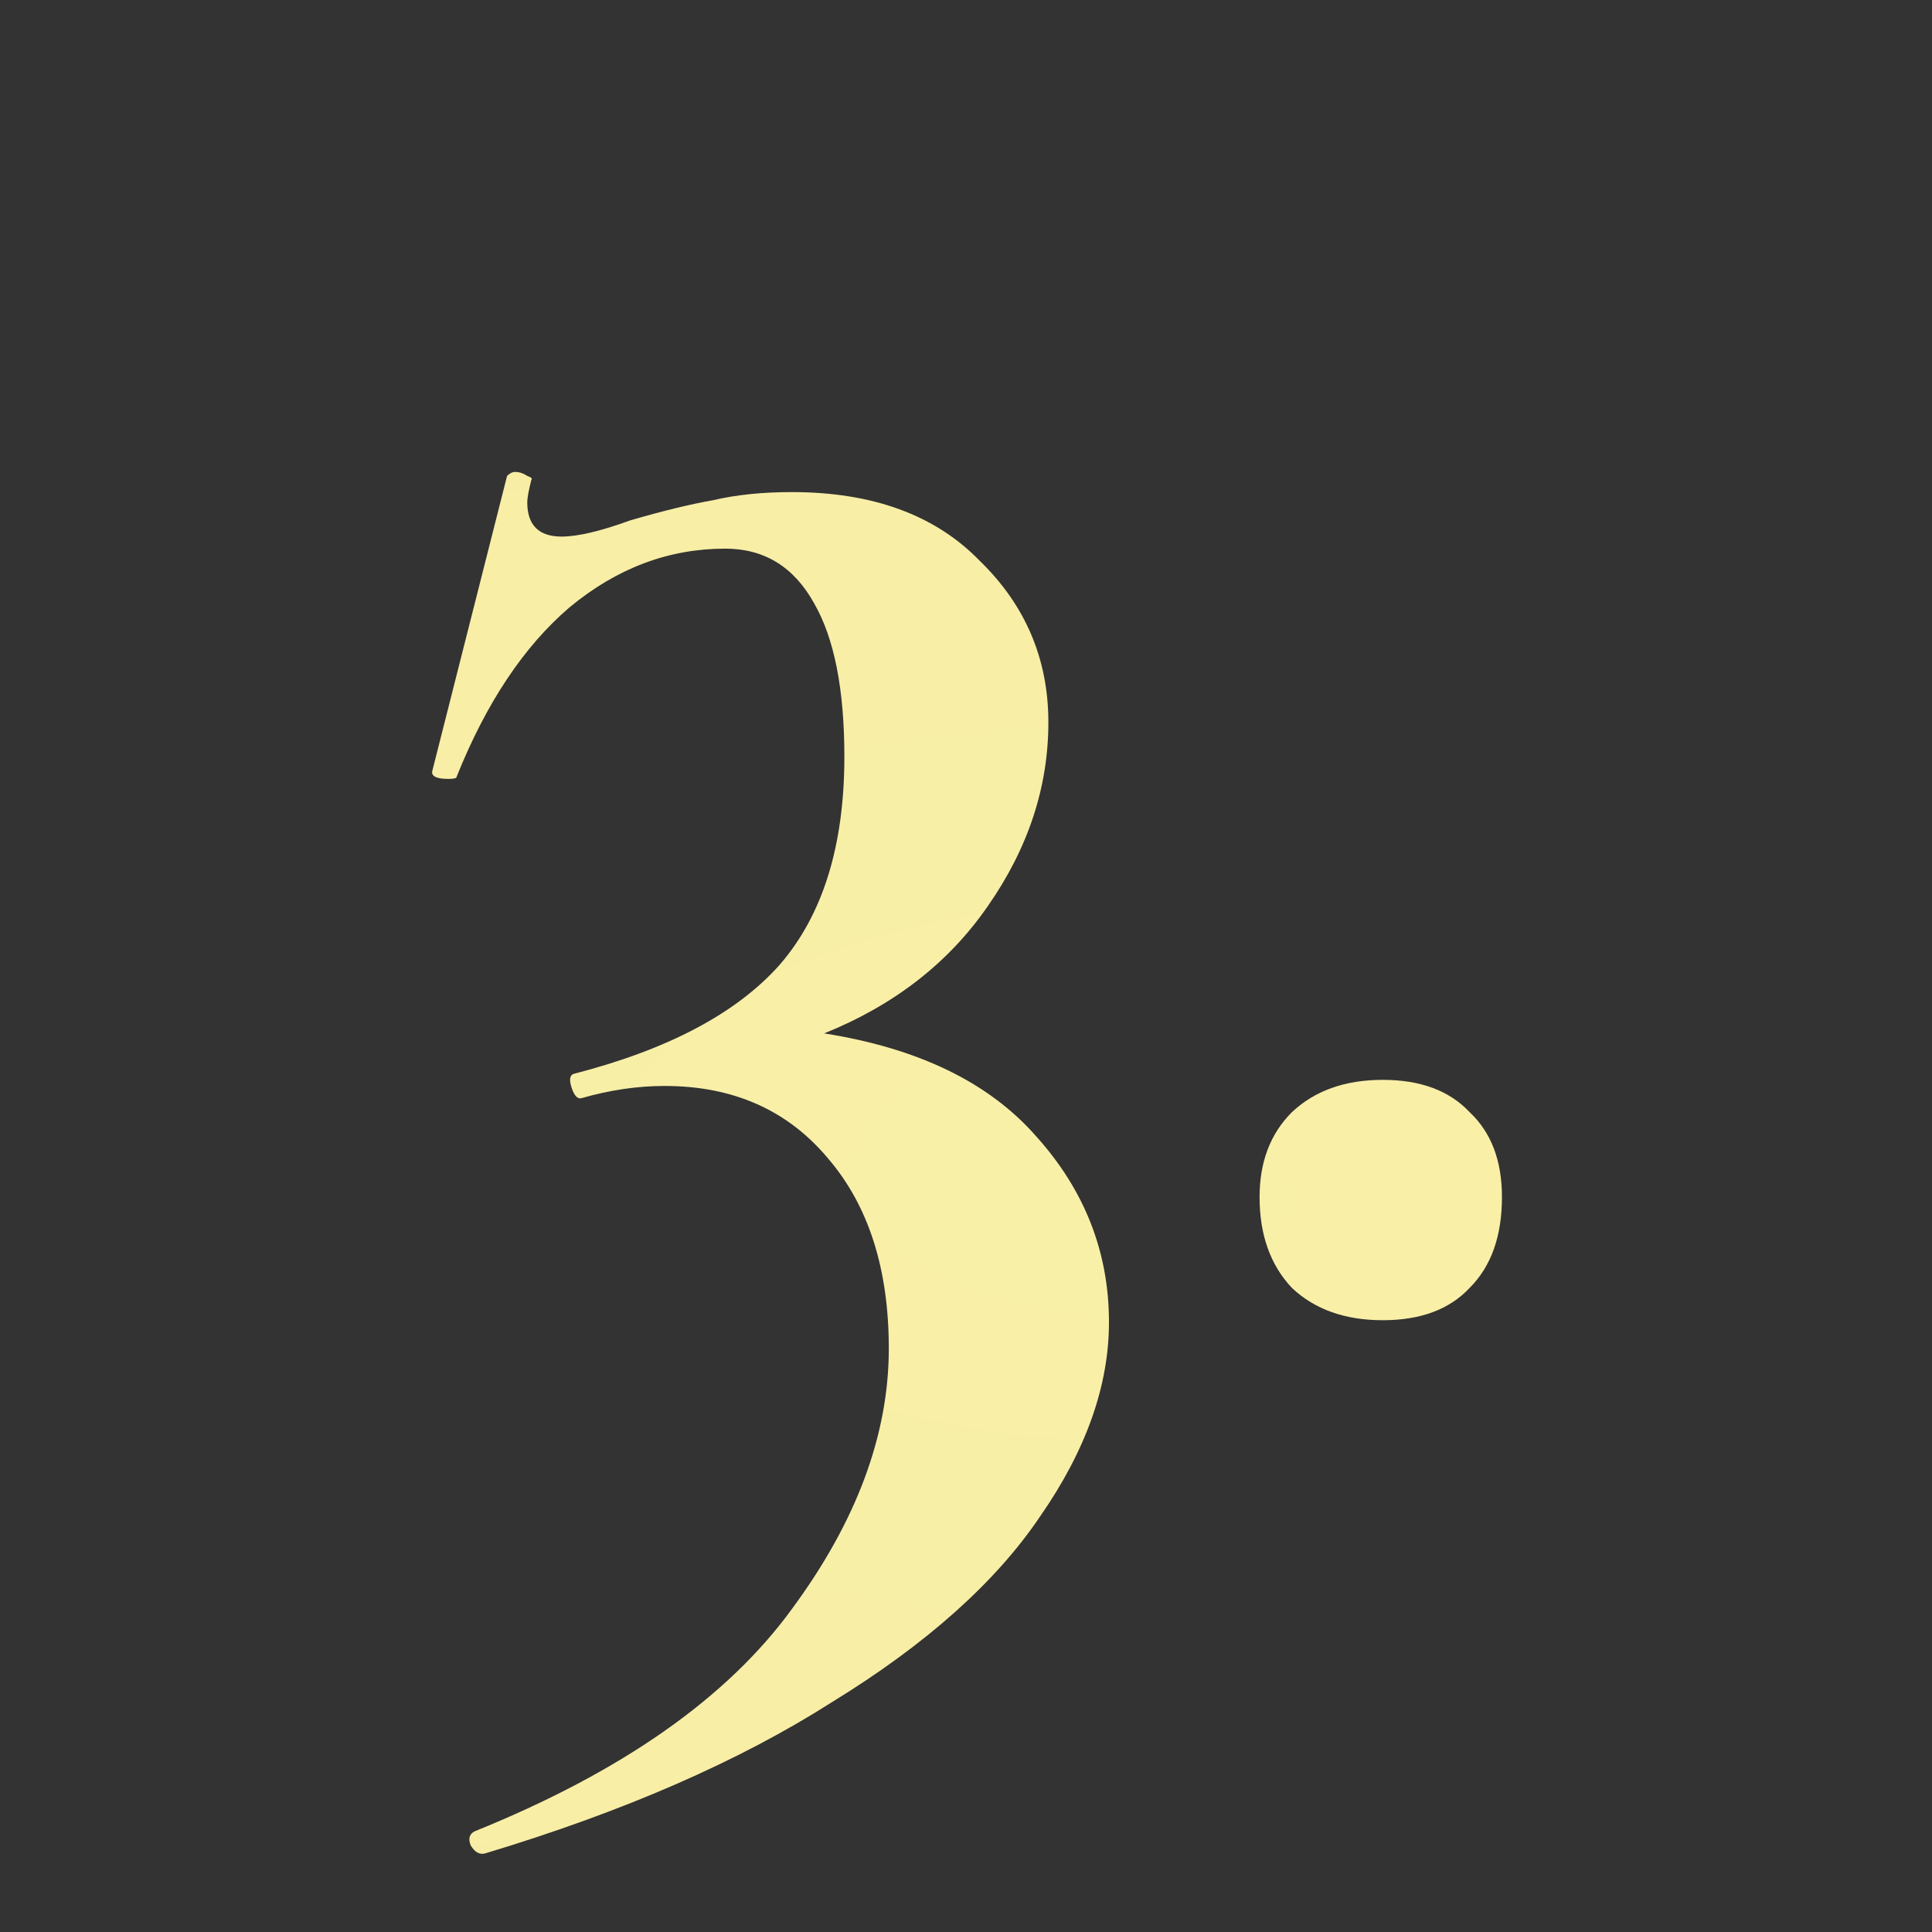 <?xml version="1.0" encoding="UTF-8"?> <svg xmlns="http://www.w3.org/2000/svg" width="44" height="44" viewBox="0 0 44 44" fill="none"><rect x="0" y="0" width="44" height="44" fill="#333333" stroke="none"/> <g clip-path="url(#clip0_712_9181)"> <path d="M-439.366 15.531C-439.366 14.581 -439.443 13.891 -439.596 13.461C-439.749 13.032 -440.071 12.741 -440.562 12.588C-441.053 12.434 -441.835 12.357 -442.908 12.357C-442.969 12.357 -443 12.265 -443 12.082C-443 11.898 -442.969 11.806 -442.908 11.806C-441.896 11.806 -441.114 11.821 -440.562 11.851L-437.204 11.898L-433.892 11.851C-433.309 11.821 -432.512 11.806 -431.5 11.806C-431.408 11.806 -431.362 11.898 -431.362 12.082C-431.362 12.265 -431.408 12.357 -431.5 12.357C-432.512 12.357 -433.263 12.45 -433.754 12.633C-434.245 12.787 -434.582 13.078 -434.766 13.508C-434.95 13.937 -435.042 14.611 -435.042 15.531V25.835C-435.042 26.786 -434.965 27.476 -434.812 27.905C-434.659 28.335 -434.337 28.626 -433.846 28.779C-433.355 28.933 -432.573 29.009 -431.5 29.009C-431.408 29.009 -431.362 29.102 -431.362 29.285C-431.362 29.47 -431.408 29.561 -431.5 29.561C-432.512 29.561 -433.294 29.546 -433.846 29.515L-437.204 29.47L-440.516 29.515C-441.099 29.546 -441.896 29.561 -442.908 29.561C-442.969 29.561 -443 29.47 -443 29.285C-443 29.102 -442.969 29.009 -442.908 29.009C-441.896 29.009 -441.145 28.933 -440.654 28.779C-440.163 28.596 -439.826 28.289 -439.642 27.86C-439.458 27.43 -439.366 26.756 -439.366 25.835V15.531Z" fill="url(#paint0_radial_712_9181)"></path> <path d="M-424.737 30.067C-425.595 30.067 -426.285 29.822 -426.807 29.331C-427.297 28.81 -427.543 28.12 -427.543 27.262C-427.543 26.464 -427.297 25.82 -426.807 25.329C-426.285 24.839 -425.595 24.593 -424.737 24.593C-423.878 24.593 -423.219 24.839 -422.759 25.329C-422.268 25.79 -422.023 26.433 -422.023 27.262C-422.023 28.151 -422.268 28.841 -422.759 29.331C-423.219 29.822 -423.878 30.067 -424.737 30.067Z" fill="url(#paint1_radial_712_9181)"></path> <path d="M-216.439 28.32C-213.771 25.866 -211.823 24.026 -210.597 22.799C-209.37 21.542 -208.511 20.469 -208.021 19.579C-207.499 18.69 -207.239 17.785 -207.239 16.866C-207.239 15.731 -207.53 14.749 -208.113 13.921C-208.695 13.063 -209.523 12.633 -210.597 12.633C-211.731 12.633 -212.667 13.139 -213.403 14.152C-214.108 15.133 -214.829 16.666 -215.565 18.752C-215.565 18.782 -215.626 18.797 -215.749 18.797C-216.025 18.797 -216.147 18.752 -216.117 18.66L-214.093 10.793C-214.093 10.732 -214.031 10.701 -213.909 10.701C-213.817 10.701 -213.74 10.732 -213.679 10.793C-213.587 10.824 -213.556 10.855 -213.587 10.886C-213.617 11.039 -213.633 11.223 -213.633 11.438C-213.633 11.959 -213.403 12.22 -212.943 12.22C-212.667 12.22 -212.207 12.112 -211.563 11.898C-210.244 11.438 -209.033 11.207 -207.929 11.207C-206.242 11.207 -204.923 11.606 -203.973 12.403C-203.022 13.201 -202.547 14.259 -202.547 15.578C-202.547 17.172 -203.175 18.629 -204.433 19.948C-205.659 21.235 -207.361 22.646 -209.539 24.18L-211.379 25.559C-211.471 25.651 -211.501 25.728 -211.471 25.79C-211.409 25.851 -211.302 25.881 -211.149 25.881C-208.695 25.881 -206.855 25.835 -205.629 25.744C-204.371 25.651 -203.39 25.452 -202.685 25.145C-201.949 24.808 -201.473 24.287 -201.259 23.581C-201.228 23.489 -201.136 23.444 -200.983 23.444C-200.799 23.444 -200.707 23.489 -200.707 23.581L-201.673 29.055C-201.673 29.178 -201.719 29.301 -201.811 29.424C-201.872 29.515 -201.964 29.561 -202.087 29.561H-216.163C-216.285 29.561 -216.393 29.47 -216.485 29.285C-216.546 29.102 -216.577 28.918 -216.577 28.733C-216.577 28.549 -216.531 28.412 -216.439 28.32Z" fill="url(#paint2_radial_712_9181)"></path> <path d="M-194.803 30.067C-195.662 30.067 -196.352 29.822 -196.873 29.331C-197.364 28.81 -197.609 28.12 -197.609 27.262C-197.609 26.464 -197.364 25.82 -196.873 25.329C-196.352 24.839 -195.662 24.593 -194.803 24.593C-193.944 24.593 -193.285 24.839 -192.825 25.329C-192.334 25.79 -192.089 26.433 -192.089 27.262C-192.089 28.151 -192.334 28.841 -192.825 29.331C-193.285 29.822 -193.944 30.067 -194.803 30.067Z" fill="url(#paint3_radial_712_9181)"></path> <path d="M18.77 23.535C20.917 23.873 22.527 24.655 23.6 25.881C24.704 27.108 25.256 28.519 25.256 30.113C25.256 31.555 24.735 33.027 23.692 34.529C22.68 36.032 21.101 37.443 18.954 38.761C16.838 40.111 14.201 41.261 11.042 42.212C10.92 42.242 10.812 42.181 10.72 42.028C10.659 41.874 10.69 41.767 10.812 41.706C14.155 40.356 16.562 38.669 18.034 36.645C19.506 34.652 20.242 32.674 20.242 30.712C20.242 28.902 19.782 27.461 18.862 26.387C17.942 25.284 16.7 24.732 15.136 24.732C14.523 24.732 13.894 24.823 13.25 25.008C13.158 25.038 13.082 24.962 13.02 24.777C12.959 24.593 12.974 24.486 13.066 24.456C15.213 23.904 16.777 23.076 17.758 21.971C18.74 20.837 19.23 19.258 19.23 17.233C19.23 15.7 19 14.535 18.54 13.738C18.08 12.909 17.406 12.495 16.516 12.495C15.228 12.495 14.048 12.94 12.974 13.829C11.932 14.719 11.073 16.007 10.398 17.694C10.398 17.724 10.337 17.739 10.214 17.739C9.938 17.739 9.816 17.678 9.846 17.555L11.548 10.839C11.61 10.778 11.671 10.748 11.732 10.748C11.825 10.748 11.916 10.778 12.008 10.839C12.1 10.87 12.131 10.901 12.1 10.931C12.039 11.177 12.008 11.345 12.008 11.438C12.008 11.959 12.269 12.22 12.79 12.22C13.158 12.22 13.68 12.097 14.354 11.851C15.09 11.637 15.719 11.483 16.24 11.392C16.762 11.269 17.36 11.207 18.034 11.207C19.874 11.207 21.3 11.729 22.312 12.771C23.355 13.784 23.876 15.01 23.876 16.451C23.876 17.924 23.416 19.319 22.496 20.637C21.607 21.925 20.365 22.892 18.77 23.535Z" fill="url(#paint4_radial_712_9181)"></path> <path d="M31.492 30.067C30.633 30.067 29.943 29.822 29.422 29.331C28.931 28.81 28.686 28.12 28.686 27.262C28.686 26.464 28.931 25.82 29.422 25.329C29.943 24.839 30.633 24.593 31.492 24.593C32.351 24.593 33.01 24.839 33.47 25.329C33.961 25.79 34.206 26.433 34.206 27.262C34.206 28.151 33.961 28.841 33.47 29.331C33.01 29.822 32.351 30.067 31.492 30.067Z" fill="url(#paint5_radial_712_9181)"></path> <path d="M255.578 27.354C255.67 27.354 255.716 27.599 255.716 28.09C255.716 28.427 255.685 28.749 255.624 29.055C255.593 29.362 255.547 29.515 255.486 29.515L252.45 29.378V35.772C252.45 36.078 252.327 36.293 252.082 36.416L248.448 38.209C248.264 38.271 248.172 38.301 248.172 38.301C248.08 38.301 248.034 38.179 248.034 37.934V29.239C246.194 29.209 242.79 29.194 237.822 29.194C237.668 29.194 237.546 29.132 237.454 29.009C237.362 28.887 237.377 28.764 237.5 28.642L251.76 11.345C251.821 11.284 251.913 11.254 252.036 11.254C252.128 11.254 252.22 11.284 252.312 11.345C252.404 11.376 252.45 11.438 252.45 11.53V27.445C253.063 27.445 254.106 27.415 255.578 27.354ZM240.582 27.63C244.139 27.63 246.623 27.614 248.034 27.584V18.291L240.352 27.308C240.168 27.522 240.244 27.63 240.582 27.63Z" fill="url(#paint6_radial_712_9181)"></path> <path d="M262.066 30.067C261.207 30.067 260.517 29.822 259.996 29.331C259.505 28.81 259.26 28.12 259.26 27.262C259.26 26.464 259.505 25.82 259.996 25.329C260.517 24.839 261.207 24.593 262.066 24.593C262.925 24.593 263.584 24.839 264.044 25.329C264.535 25.79 264.78 26.433 264.78 27.262C264.78 28.151 264.535 28.841 264.044 29.331C263.584 29.822 262.925 30.067 262.066 30.067Z" fill="url(#paint7_radial_712_9181)"></path> <path d="M465.529 20.546C469.823 20.607 472.966 21.404 474.959 22.938C476.983 24.44 477.995 26.51 477.995 29.148C477.995 30.895 477.535 32.475 476.615 33.886C475.695 35.327 474.254 36.707 472.291 38.026C470.359 39.375 467.783 40.77 464.563 42.212H464.517C464.395 42.212 464.287 42.135 464.195 41.981C464.134 41.859 464.165 41.767 464.287 41.706C467.599 39.835 469.915 37.949 471.233 36.047C472.583 34.146 473.257 32.107 473.257 29.93C473.257 27.384 472.506 25.406 471.003 23.995C469.501 22.585 467.354 21.88 464.563 21.88C464.41 21.88 464.287 21.834 464.195 21.741C464.103 21.619 464.073 21.481 464.103 21.328L465.575 13.139C465.606 12.925 465.652 12.802 465.713 12.771C465.775 12.71 465.928 12.664 466.173 12.633C470.037 12.174 472.629 11.851 473.947 11.668C475.266 11.483 476.109 11.3 476.477 11.116C476.876 10.901 477.152 10.563 477.305 10.104C477.336 10.011 477.428 9.981 477.581 10.011C477.765 10.011 477.842 10.073 477.811 10.195L476.891 15.302C476.799 15.639 476.661 15.869 476.477 15.992C476.293 16.084 476.002 16.13 475.603 16.13L466.863 16.314C466.465 16.314 466.235 16.528 466.173 16.957L465.529 20.546Z" fill="url(#paint8_radial_712_9181)"></path> <path d="M485.088 30.067C484.229 30.067 483.539 29.822 483.018 29.331C482.527 28.81 482.282 28.12 482.282 27.262C482.282 26.464 482.527 25.82 483.018 25.329C483.539 24.839 484.229 24.593 485.088 24.593C485.946 24.593 486.606 24.839 487.066 25.329C487.556 25.79 487.802 26.433 487.802 27.262C487.802 28.151 487.556 28.841 487.066 29.331C486.606 29.822 485.946 30.067 485.088 30.067Z" fill="url(#paint9_radial_712_9181)"></path> </g> <defs> <radialGradient id="paint0_radial_712_9181" cx="0" cy="0" r="1" gradientUnits="userSpaceOnUse" gradientTransform="translate(24.398 27.005) rotate(2.477) scale(463.837 319.81)"> <stop stop-color="#F9F0A8"></stop> <stop offset="0.427" stop-color="#EFDE95"></stop> <stop offset="1" stop-color="#D19E4F"></stop> </radialGradient> <radialGradient id="paint1_radial_712_9181" cx="0" cy="0" r="1" gradientUnits="userSpaceOnUse" gradientTransform="translate(24.398 27.005) rotate(2.477) scale(463.837 319.81)"> <stop stop-color="#F9F0A8"></stop> <stop offset="0.427" stop-color="#EFDE95"></stop> <stop offset="1" stop-color="#D19E4F"></stop> </radialGradient> <radialGradient id="paint2_radial_712_9181" cx="0" cy="0" r="1" gradientUnits="userSpaceOnUse" gradientTransform="translate(24.398 27.005) rotate(2.477) scale(463.837 319.81)"> <stop stop-color="#F9F0A8"></stop> <stop offset="0.427" stop-color="#EFDE95"></stop> <stop offset="1" stop-color="#D19E4F"></stop> </radialGradient> <radialGradient id="paint3_radial_712_9181" cx="0" cy="0" r="1" gradientUnits="userSpaceOnUse" gradientTransform="translate(24.398 27.005) rotate(2.477) scale(463.837 319.81)"> <stop stop-color="#F9F0A8"></stop> <stop offset="0.427" stop-color="#EFDE95"></stop> <stop offset="1" stop-color="#D19E4F"></stop> </radialGradient> <radialGradient id="paint4_radial_712_9181" cx="0" cy="0" r="1" gradientUnits="userSpaceOnUse" gradientTransform="translate(24.398 27.005) rotate(2.477) scale(463.837 319.81)"> <stop stop-color="#F9F0A8"></stop> <stop offset="0.427" stop-color="#EFDE95"></stop> <stop offset="1" stop-color="#D19E4F"></stop> </radialGradient> <radialGradient id="paint5_radial_712_9181" cx="0" cy="0" r="1" gradientUnits="userSpaceOnUse" gradientTransform="translate(24.398 27.005) rotate(2.477) scale(463.837 319.81)"> <stop stop-color="#F9F0A8"></stop> <stop offset="0.427" stop-color="#EFDE95"></stop> <stop offset="1" stop-color="#D19E4F"></stop> </radialGradient> <radialGradient id="paint6_radial_712_9181" cx="0" cy="0" r="1" gradientUnits="userSpaceOnUse" gradientTransform="translate(24.398 27.005) rotate(2.477) scale(463.837 319.81)"> <stop stop-color="#F9F0A8"></stop> <stop offset="0.427" stop-color="#EFDE95"></stop> <stop offset="1" stop-color="#D19E4F"></stop> </radialGradient> <radialGradient id="paint7_radial_712_9181" cx="0" cy="0" r="1" gradientUnits="userSpaceOnUse" gradientTransform="translate(24.398 27.005) rotate(2.477) scale(463.837 319.81)"> <stop stop-color="#F9F0A8"></stop> <stop offset="0.427" stop-color="#EFDE95"></stop> <stop offset="1" stop-color="#D19E4F"></stop> </radialGradient> <radialGradient id="paint8_radial_712_9181" cx="0" cy="0" r="1" gradientUnits="userSpaceOnUse" gradientTransform="translate(24.398 27.005) rotate(2.477) scale(463.837 319.81)"> <stop stop-color="#F9F0A8"></stop> <stop offset="0.427" stop-color="#EFDE95"></stop> <stop offset="1" stop-color="#D19E4F"></stop> </radialGradient> <radialGradient id="paint9_radial_712_9181" cx="0" cy="0" r="1" gradientUnits="userSpaceOnUse" gradientTransform="translate(24.398 27.005) rotate(2.477) scale(463.837 319.81)"> <stop stop-color="#F9F0A8"></stop> <stop offset="0.427" stop-color="#EFDE95"></stop> <stop offset="1" stop-color="#D19E4F"></stop> </radialGradient> <clipPath id="clip0_712_9181"> <rect width="44" height="44" fill="white"></rect> </clipPath> </defs> </svg> 